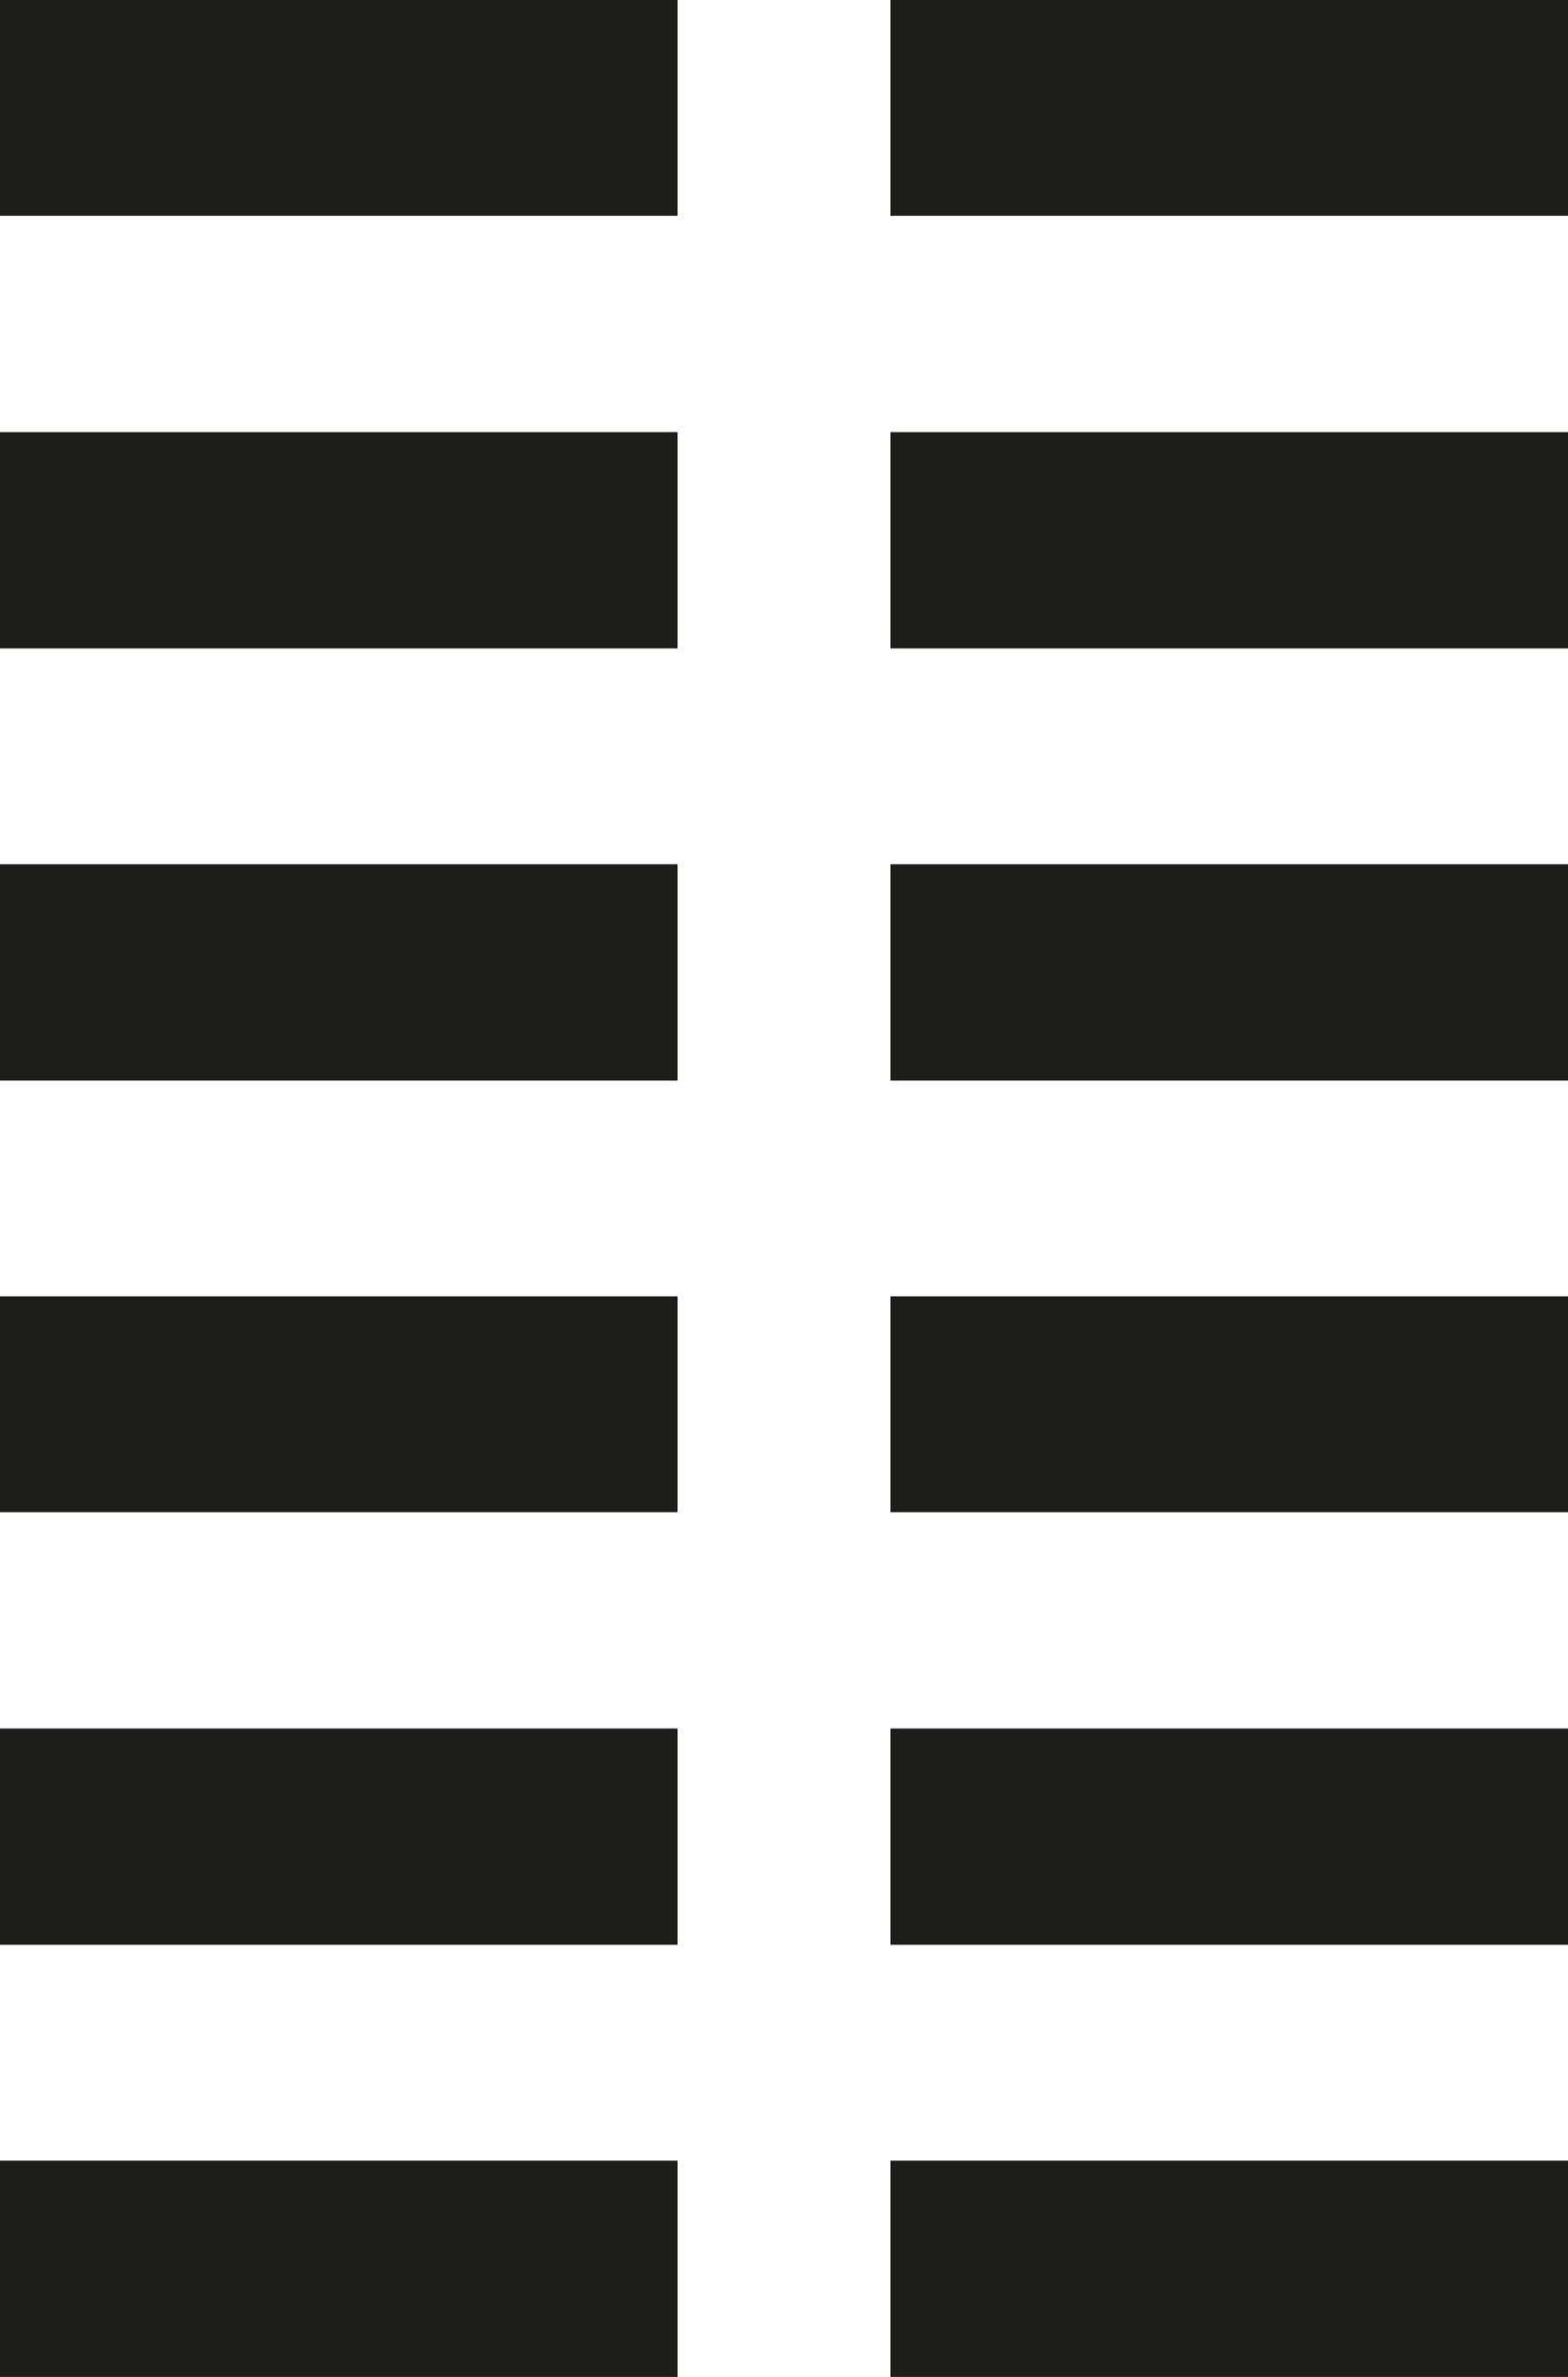 <?xml version="1.0" encoding="UTF-8"?> <svg xmlns="http://www.w3.org/2000/svg" id="_Слой_1" data-name="Слой 1" viewBox="0 0 33 50"><defs><style> .cls-1 { fill: #1d1d1b; } </style></defs><rect class="cls-1" x="0" width="14.26" height="4.54"></rect><rect class="cls-1" x="18.74" width="14.26" height="4.54"></rect><rect class="cls-1" x="0" y="9.09" width="14.26" height="4.55"></rect><rect class="cls-1" x="18.74" y="9.09" width="14.26" height="4.55"></rect><rect class="cls-1" y="18.18" width="14.26" height="4.55"></rect><rect class="cls-1" x="18.74" y="18.18" width="14.26" height="4.55"></rect><rect class="cls-1" y="27.27" width="14.26" height="4.54"></rect><rect class="cls-1" x="18.74" y="27.27" width="14.26" height="4.54"></rect><rect class="cls-1" y="36.36" width="14.26" height="4.55"></rect><rect class="cls-1" x="18.74" y="36.36" width="14.26" height="4.55"></rect><rect class="cls-1" y="45.45" width="14.26" height="4.55"></rect><rect class="cls-1" x="18.74" y="45.45" width="14.26" height="4.55"></rect></svg> 